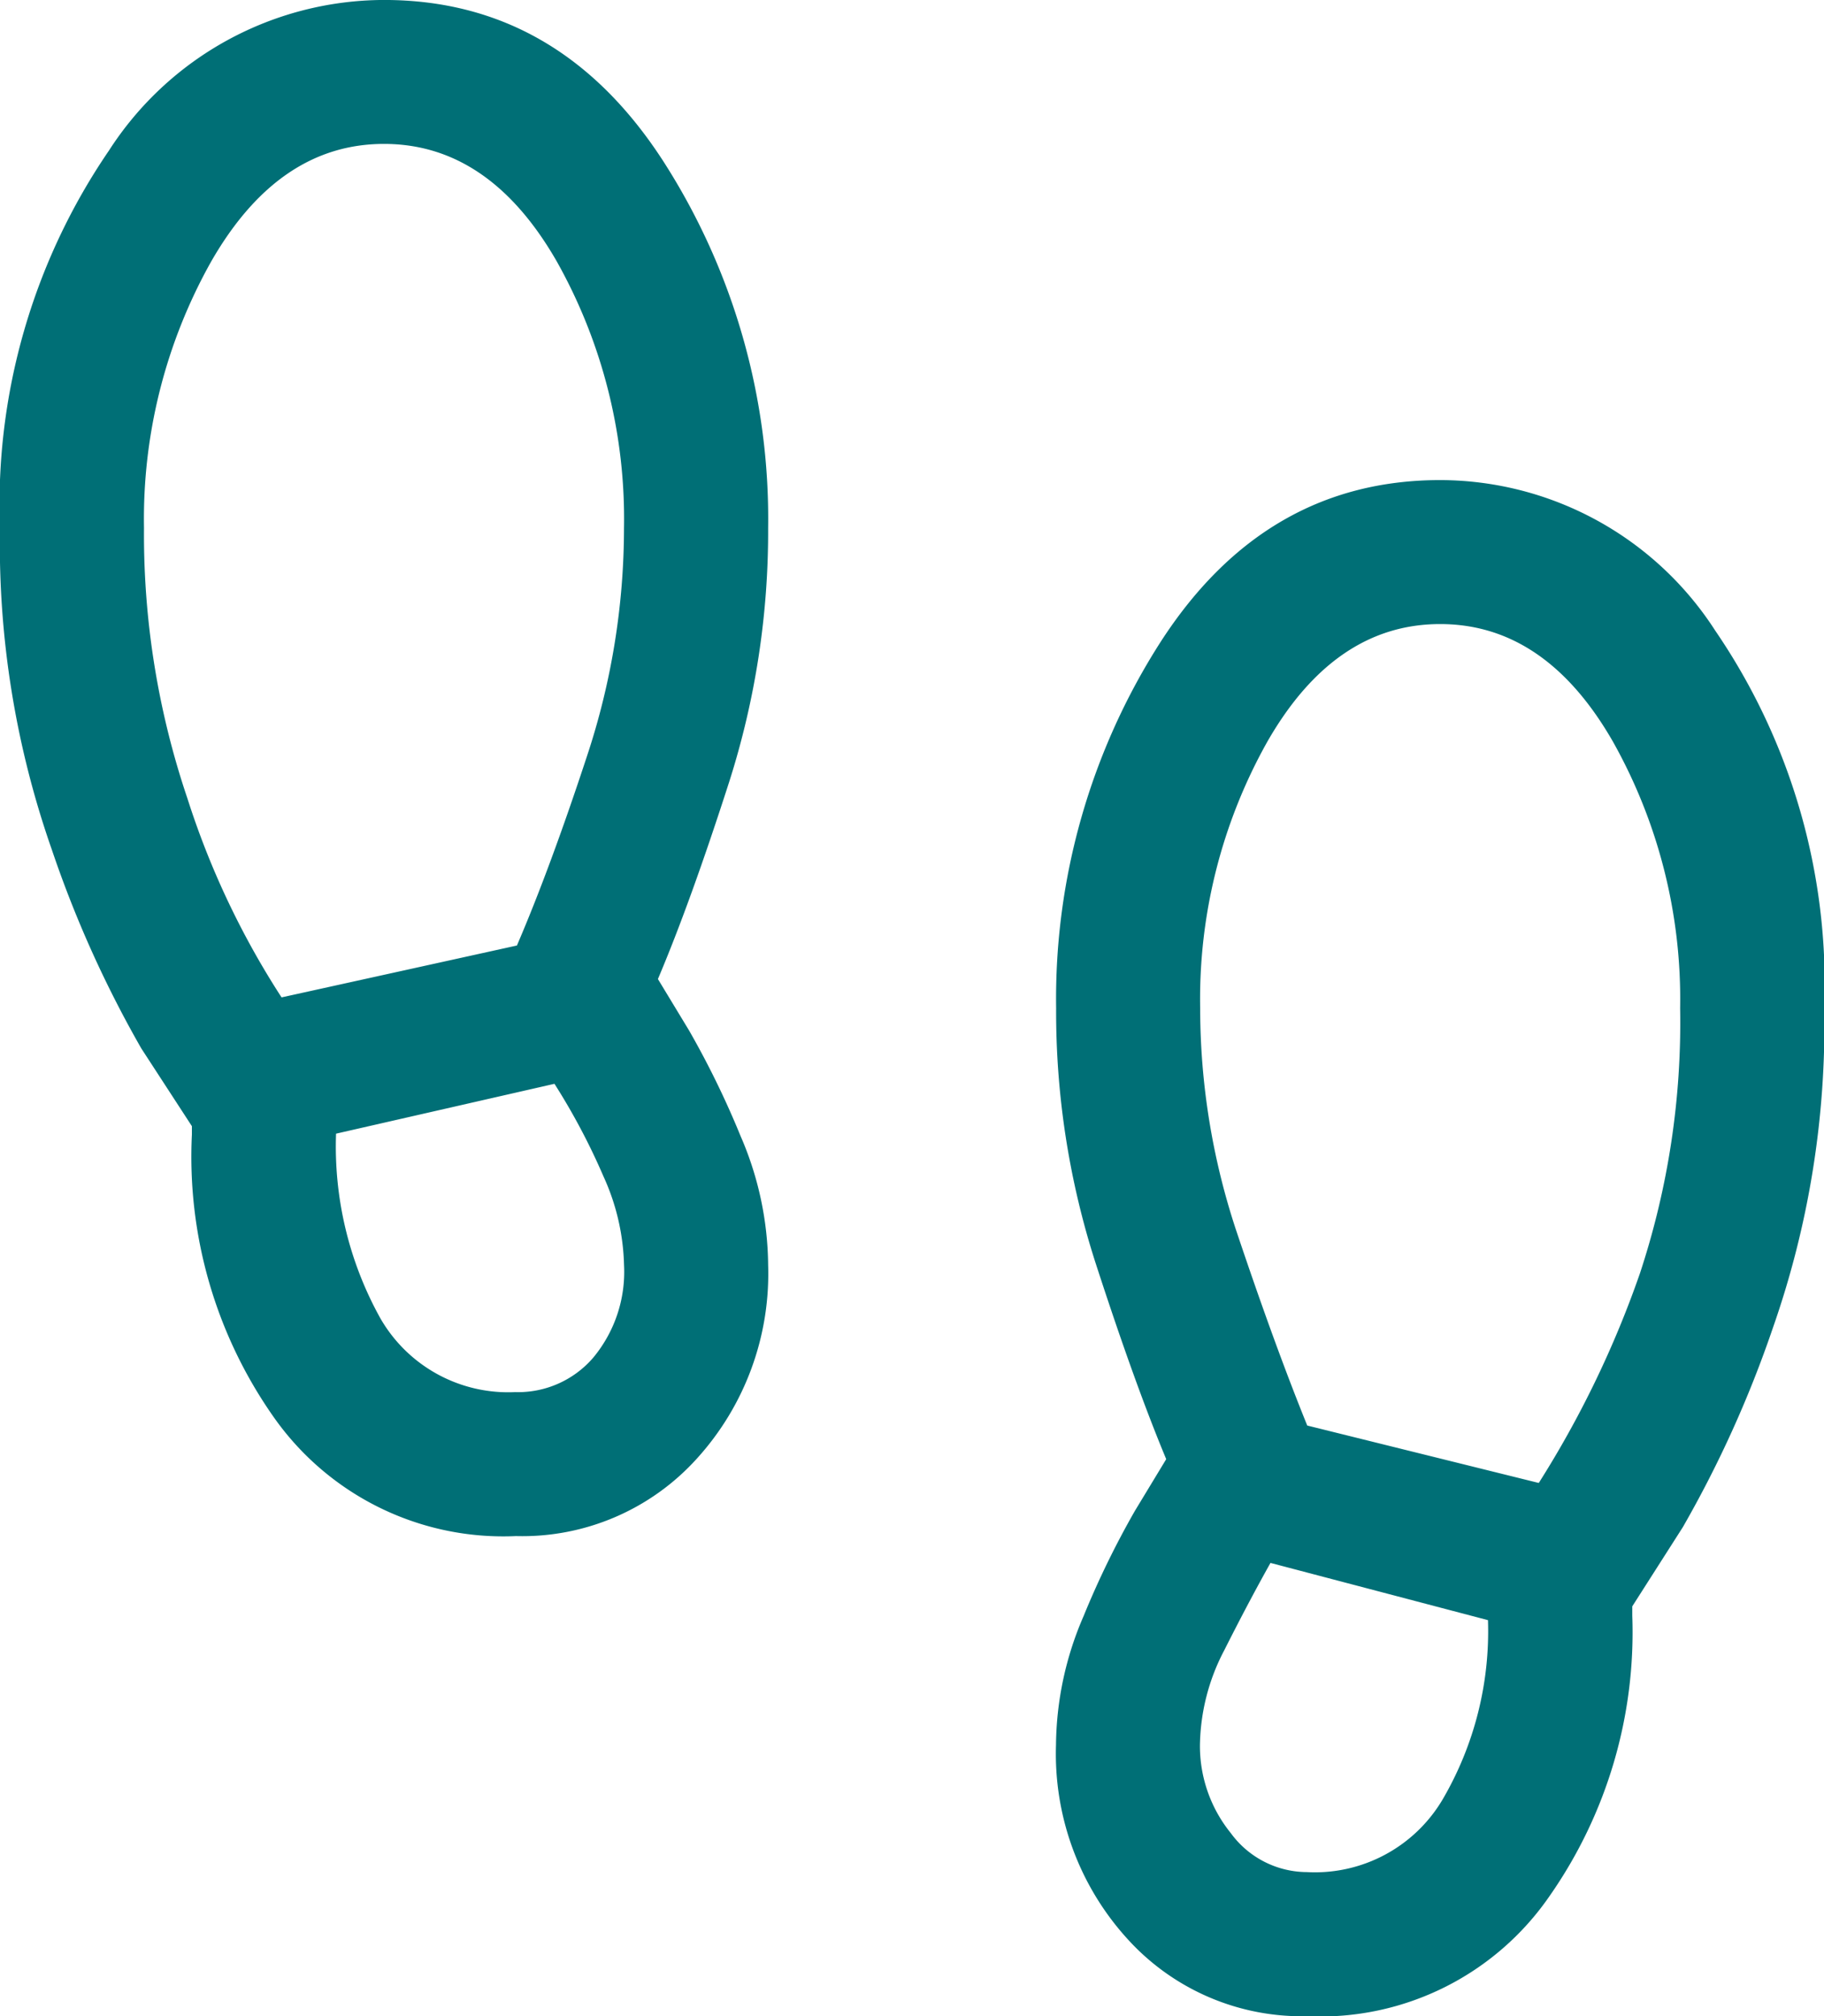 <?xml version="1.0" encoding="UTF-8"?>
<svg xmlns="http://www.w3.org/2000/svg" width="55.872" height="61.753" viewBox="0 0 55.872 61.753">
  <path id="footprint_FILL0_wght300_GRAD0_opsz24" d="M115.807-852.949a8.593,8.593,0,0,1-7.428-3.653,13.869,13.869,0,0,1-2.5-8.647v-.255l-1.549-2.381a34.431,34.431,0,0,1-2.74-6.085A28.273,28.273,0,0,1,100-883.826a19.2,19.2,0,0,1,3.339-11.562A10.043,10.043,0,0,1,111.763-900q5.372,0,8.567,4.957a20.252,20.252,0,0,1,3.2,11.217,25.212,25.212,0,0,1-1.19,7.767q-1.19,3.7-2.186,6.048l.956,1.578a27.148,27.148,0,0,1,1.575,3.229,10.093,10.093,0,0,1,.845,3.947,8.421,8.421,0,0,1-2.186,5.938A7.2,7.2,0,0,1,115.807-852.949Zm-7.182-16.5,7.21-1.589q1.012-2.353,2.146-5.8a22.247,22.247,0,0,0,1.134-6.981A16.1,16.1,0,0,0,117.051-892q-2.064-3.591-5.287-3.591T106.476-892a16.1,16.1,0,0,0-2.064,8.172,25.2,25.2,0,0,0,1.329,8.282A25.379,25.379,0,0,0,108.625-869.45Zm7.182,12.091a3.035,3.035,0,0,0,2.367-1.058,4.112,4.112,0,0,0,.942-2.839,6.909,6.909,0,0,0-.631-2.714,20.01,20.01,0,0,0-1.5-2.833l-6.69,1.527a10.83,10.83,0,0,0,1.357,5.655A4.517,4.517,0,0,0,115.807-857.36Zm24.26,19.114a7.2,7.2,0,0,1-5.533-2.369,8.421,8.421,0,0,1-2.186-5.938,10.093,10.093,0,0,1,.845-3.947,27.147,27.147,0,0,1,1.575-3.229l.956-1.578q-.967-2.318-2.172-6.034a25.073,25.073,0,0,1-1.2-7.781,20.252,20.252,0,0,1,3.2-11.217q3.2-4.957,8.567-4.957a10.043,10.043,0,0,1,8.423,4.612,19.2,19.2,0,0,1,3.339,11.562,28.07,28.07,0,0,1-1.578,9.806,34.755,34.755,0,0,1-2.754,6.091l-1.549,2.426v.283a14.1,14.1,0,0,1-2.533,8.59,8.522,8.522,0,0,1-7.391,3.682Zm7.069-16.332a30.966,30.966,0,0,0,3.1-6.424,24.472,24.472,0,0,0,1.23-8.121,16.1,16.1,0,0,0-2.064-8.172q-2.064-3.591-5.287-3.591t-5.287,3.591a16.1,16.1,0,0,0-2.064,8.172,21.663,21.663,0,0,0,1.148,6.944q1.148,3.416,2.132,5.842Zm-7.069,11.921a4.546,4.546,0,0,0,4.128-2.234,10.217,10.217,0,0,0,1.385-5.485l-6.662-1.753q-.673,1.2-1.417,2.678a6.423,6.423,0,0,0-.744,2.9,4.239,4.239,0,0,0,.947,2.7A2.9,2.9,0,0,0,140.067-842.657Z" transform="translate(-100.001 899.999)" fill="#006f76"></path>
</svg>
